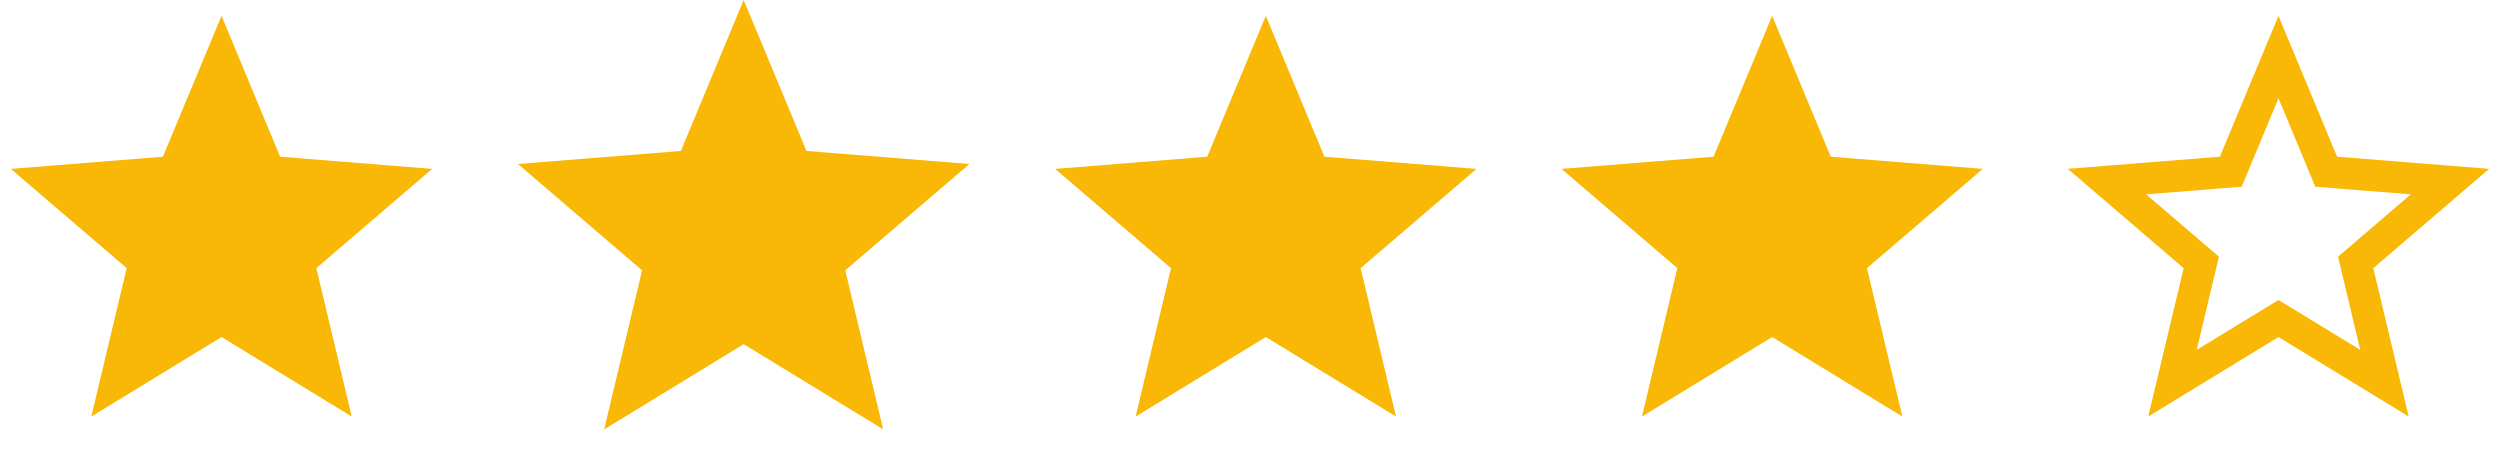 <svg xmlns="http://www.w3.org/2000/svg" width="79" height="15" viewBox="0 0 79 15" fill="none"><path d="M7 0.5L8.852 4.952L13.657 5.337L9.996 8.473L11.114 13.163L7 10.65L2.885 13.163L4.004 8.473L0.343 5.337L5.148 4.952L7 0.5Z" fill="#F8B805"></path><path d="M23.5 0L25.484 4.77L30.633 5.182L26.71 8.543L27.908 13.568L23.5 10.875L19.092 13.568L20.29 8.543L16.367 5.182L21.516 4.77L23.5 0Z" fill="#F8B805"></path><path d="M40 0.5L41.852 4.952L46.657 5.337L42.996 8.473L44.114 13.163L40 10.65L35.886 13.163L37.004 8.473L33.343 5.337L38.148 4.952L40 0.5Z" fill="#F8B805"></path><path d="M56 0.5L57.852 4.952L62.657 5.337L58.996 8.473L60.114 13.163L56 10.65L51.886 13.163L53.004 8.473L49.343 5.337L54.148 4.952L56 0.5Z" fill="#F8B805"></path><path d="M73.39 5.144L73.507 5.426L73.811 5.45L77.419 5.738L74.671 8.094L74.439 8.292L74.51 8.59L75.349 12.109L72.261 10.224L72 10.065L71.739 10.224L68.65 12.109L69.49 8.59L69.561 8.292L69.329 8.094L66.58 5.738L70.189 5.45L70.493 5.426L70.61 5.144L72 1.803L73.39 5.144Z" stroke="#F8B805"></path></svg>